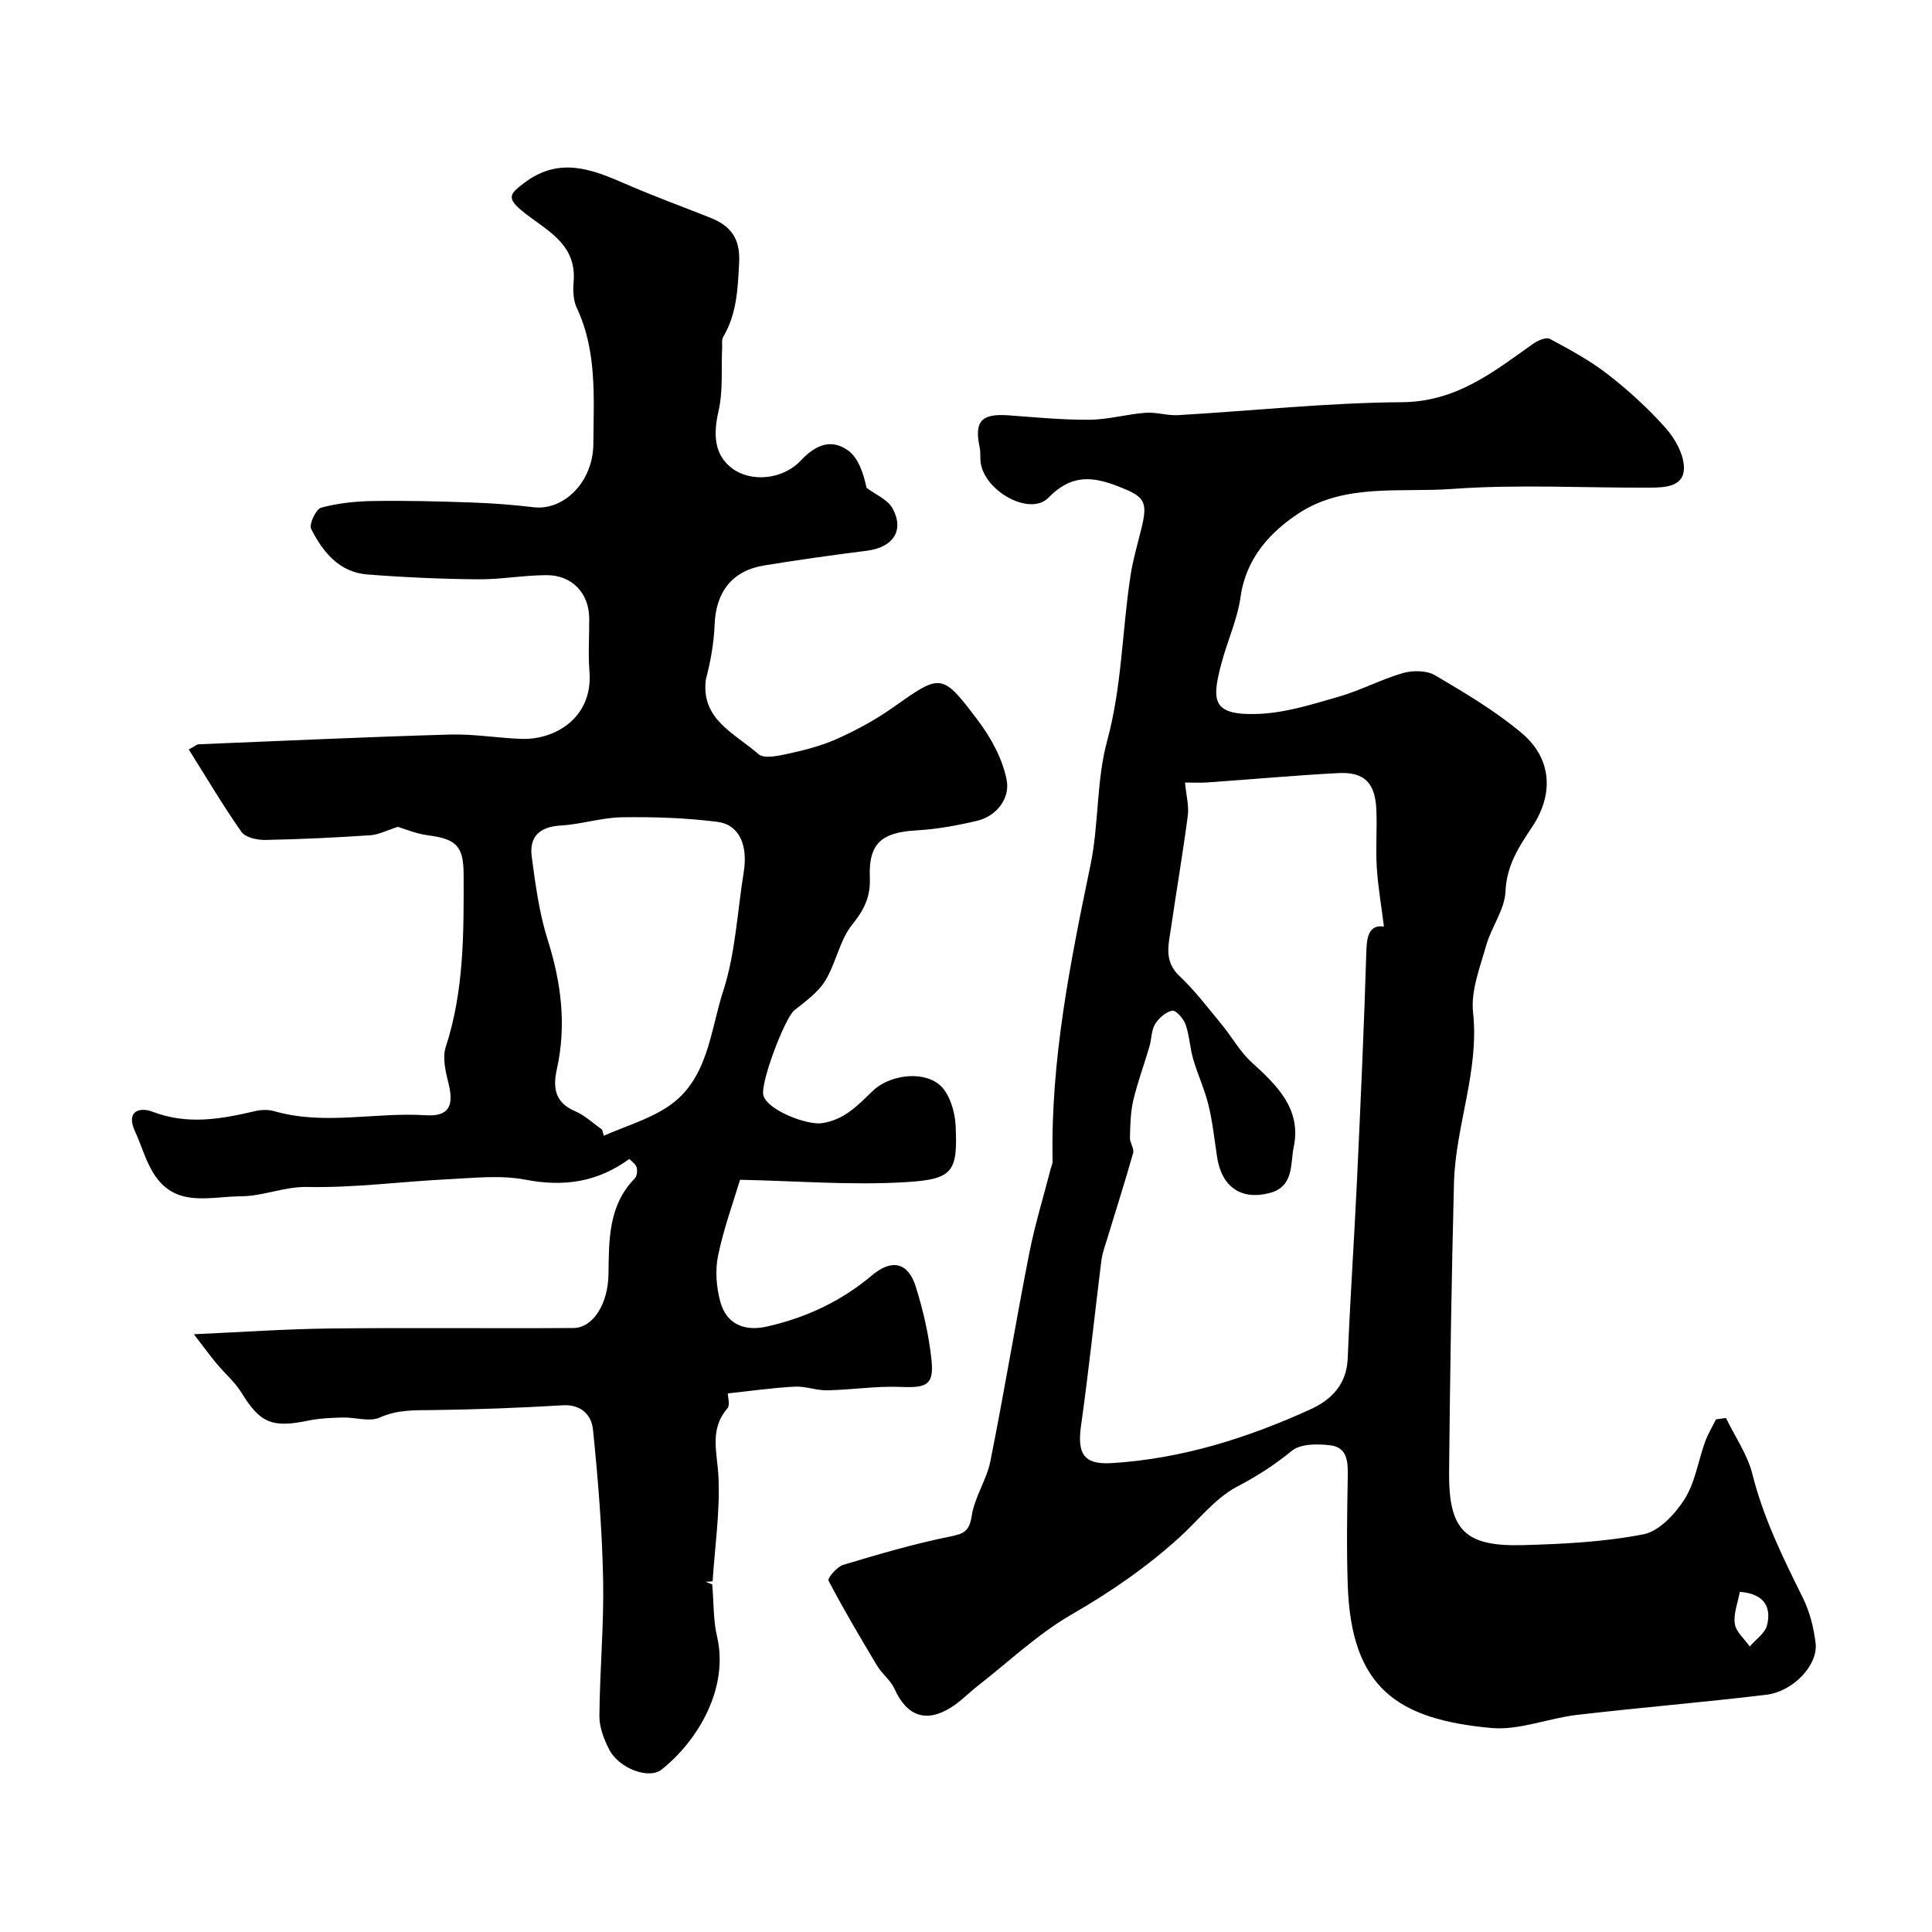 <svg enable-background="new 0 0 400 400" viewBox="0 0 400 400" xmlns="http://www.w3.org/2000/svg"><path d="m357.34 293.57c1.87 3.87 4.46 7.57 5.48 11.65 2.28 9.1 6.35 17.34 10.47 25.65 1.41 2.85 2.22 6.14 2.61 9.31.55 4.53-4.6 10.04-10.26 10.71-13.02 1.56-26.11 2.64-39.14 4.16-5.96.69-11.98 3.24-17.77 2.71-19.43-1.78-28.95-8.34-29.69-29.48-.26-7.51-.14-15.05 0-22.57.06-3.04-.06-6.06-3.64-6.48-2.62-.31-6.12-.33-7.92 1.13-3.57 2.91-7.19 5.26-11.31 7.41-4.59 2.4-8.04 6.96-12.01 10.56-6.81 6.17-14.27 11.3-22.28 15.92-6.95 4.01-12.93 9.71-19.32 14.69-1.94 1.51-3.67 3.34-5.74 4.62-5.17 3.21-9.12 1.68-11.63-3.91-.8-1.78-2.58-3.08-3.6-4.79-3.48-5.8-6.92-11.63-10.06-17.61-.25-.47 1.73-2.86 3.01-3.25 7.28-2.19 14.6-4.34 22.04-5.85 2.91-.59 4.1-1.02 4.6-4.29.59-3.89 3.09-7.46 3.87-11.34 2.85-14.25 5.21-28.6 8.01-42.86 1.17-5.99 2.98-11.85 4.5-17.76.12-.47.38-.95.37-1.42-.44-20.85 3.63-41.09 7.84-61.37 1.76-8.46 1.2-17.46 3.46-25.74 3.06-11.26 3.08-22.77 4.82-34.11.51-3.37 1.49-6.66 2.3-9.98 1.37-5.59.48-6.49-4.67-8.52-5.56-2.19-9.88-2.57-14.61 2.28-3.84 3.94-13.36-1.4-14.05-7.39-.11-.99.02-2.01-.18-2.97-1.17-5.46.33-7.1 5.96-6.69 5.59.41 11.19.96 16.78.91 3.88-.03 7.73-1.15 11.62-1.44 2.2-.17 4.47.62 6.69.49 15.47-.9 30.92-2.57 46.39-2.68 11.21-.08 18.87-6.23 27.09-12.06.98-.69 2.74-1.47 3.51-1.05 4.13 2.22 8.32 4.48 12 7.34 4.29 3.34 8.36 7.06 11.97 11.11 1.94 2.18 3.73 5.37 3.79 8.14.09 4.01-3.83 4.19-6.93 4.21-13.69.07-27.43-.72-41.05.27-10.64.78-22.18-1.21-31.69 4.99-5.96 3.89-10.99 9.32-12.12 17.34-.67 4.75-2.8 9.29-4.02 13.98-1.96 7.53-1.97 10.68 7.86 10.26 5.57-.24 11.13-2.02 16.55-3.58 4.51-1.3 8.73-3.58 13.23-4.87 2.05-.59 4.91-.56 6.66.47 6.17 3.63 12.41 7.34 17.88 11.92 6.29 5.26 6.74 12.66 2.21 19.46-2.73 4.09-5.29 7.94-5.52 13.34-.16 3.8-2.94 7.41-4.02 11.26-1.27 4.52-3.18 9.33-2.7 13.78 1.32 12.19-3.64 23.49-3.95 35.34-.51 19.92-.82 39.85-1.01 59.77-.11 12.14 3.23 15.54 15.3 15.21 8.35-.23 16.79-.65 24.94-2.24 3.24-.63 6.56-4.2 8.51-7.27 2.19-3.46 2.81-7.89 4.24-11.85.58-1.62 1.5-3.12 2.26-4.67.71-.09 1.39-.2 2.07-.3zm-70.81-101.74c-.54-4.31-1.23-8.24-1.48-12.19-.25-3.98.08-8-.09-11.99-.23-5.55-2.48-7.87-7.85-7.59-9.03.47-18.04 1.3-27.07 1.93-1.6.11-3.22.02-4.7.02.25 2.67.85 4.82.58 6.86-1.01 7.76-2.35 15.48-3.47 23.22-.5 3.46-1.54 6.88 1.72 9.96 3.22 3.04 5.93 6.62 8.76 10.05 2.13 2.57 3.78 5.64 6.22 7.85 5.27 4.79 10.34 9.67 8.7 17.54-.72 3.43.1 8.19-4.98 9.51-5.89 1.54-9.93-1.24-10.88-7.43-.55-3.59-.92-7.23-1.78-10.74-.79-3.26-2.24-6.35-3.18-9.58-.68-2.34-.76-4.86-1.57-7.14-.42-1.2-2-3-2.75-2.86-1.34.25-2.82 1.54-3.57 2.79-.79 1.32-.71 3.13-1.17 4.68-1.09 3.71-2.46 7.36-3.34 11.12-.58 2.49-.62 5.12-.69 7.7-.03 1.06.92 2.26.66 3.18-1.66 5.91-3.55 11.76-5.33 17.64-.47 1.55-1.05 3.09-1.25 4.68-1.42 11.37-2.6 22.77-4.2 34.11-.82 5.79.51 8.13 6.35 7.77 14.47-.88 28.11-5.19 41.2-11.16 4.27-1.95 7.44-5.13 7.66-10.51.5-12.36 1.35-24.71 1.93-37.07.74-15.86 1.46-31.71 1.94-47.58.12-3.35.95-5.14 3.63-4.77zm73.68 137.75c-.4 2.22-1.34 4.5-1.04 6.6.25 1.68 2.01 3.14 3.1 4.7 1.24-1.45 3.17-2.74 3.58-4.39 1.01-4.06-.93-6.58-5.64-6.91z" fill="#000001"/><path d="m82.38 171.19c-2.37.75-4.01 1.63-5.71 1.74-7.25.48-14.5.84-21.76.97-1.67.03-4.09-.5-4.91-1.65-3.87-5.51-7.3-11.33-10.92-17.09 1.45-.78 1.71-1.05 1.99-1.06 17.36-.71 34.72-1.52 52.09-2.02 4.92-.14 9.86.72 14.8.9 6.82.24 14.85-4.26 14.08-13.99-.29-3.64-.02-7.33-.05-10.99-.04-5.17-3.53-8.93-8.82-8.92-4.77.01-9.54.91-14.3.86-7.6-.07-15.21-.41-22.79-1-5.86-.45-9.25-4.66-11.66-9.44-.48-.95.99-4.09 2.07-4.39 3.47-.94 7.17-1.33 10.8-1.38 6.81-.11 13.63.07 20.44.31 4.27.15 8.54.47 12.78.98 6.09.73 12.3-5.09 12.34-13.18.05-9.43.81-19.09-3.44-28.11-.73-1.55-.8-3.59-.65-5.35.72-8.22-6.13-10.87-10.93-14.93-3.06-2.59-2.06-3.49.71-5.58 7.22-5.47 13.92-2.87 20.91.18 5.77 2.52 11.7 4.68 17.55 7 4.26 1.69 6.3 4.25 6.03 9.39-.28 5.41-.49 10.57-3.31 15.34-.34.58-.18 1.47-.21 2.22-.2 4.38.22 8.91-.75 13.12-1.08 4.7-.97 9 2.8 11.84 3.76 2.84 10.35 2.51 14.24-1.62 3.18-3.38 6.33-4.47 9.7-2.14 2.23 1.55 3.27 4.83 3.91 7.79 1.85 1.41 4.39 2.43 5.4 4.29 2.48 4.59.05 8.06-5.31 8.74-7.11.9-14.22 1.89-21.29 3.05-6.64 1.09-10.01 5.49-10.26 12.3-.14 3.87-.87 7.72-1.81 11.32-1.07 8.31 6.02 11.13 10.88 15.44 1.18 1.04 4.26.34 6.34-.12 3.43-.76 6.9-1.66 10.08-3.1 3.94-1.78 7.82-3.88 11.35-6.37 10.03-7.08 10.17-7.35 17.67 2.6 2.75 3.65 5.17 8.08 5.98 12.48.65 3.56-1.96 7.32-6.16 8.32-4.1.97-8.32 1.74-12.52 1.98-7.25.41-9.96 2.69-9.67 9.81.16 3.93-1.17 6.62-3.64 9.69-2.62 3.25-3.35 7.96-5.59 11.62-1.5 2.44-4.1 4.28-6.41 6.14-1.96 1.58-7.1 15.09-6.4 17.61.85 3.07 9.06 6.21 12.14 5.75 4.74-.72 7.49-3.79 10.57-6.74 3.2-3.07 9.89-4.26 13.63-1.31 2.12 1.68 3.32 5.56 3.46 8.51.44 9.52-.44 11.14-10.15 11.74-11.3.7-22.7-.24-34.48-.48-1.35 4.5-3.37 10.01-4.55 15.7-.63 3.05-.36 6.55.47 9.58 1.28 4.63 5 6.17 9.68 5.1 8.09-1.84 15.35-5.23 21.73-10.61 4.1-3.45 7.48-2.67 9.05 2.36 1.55 4.94 2.73 10.09 3.26 15.23.53 5.12-1.03 5.75-6.28 5.53-5.07-.22-10.18.59-15.28.7-2.25.05-4.54-.88-6.78-.76-4.54.24-9.06.89-13.83 1.4 0 .83.5 2.43-.08 3.09-3.78 4.37-2.12 9.08-1.87 14.03.37 7.22-.73 14.52-1.2 21.78-.49.04-.97.07-1.46.11.87.33 1.74.66 1.38.53.34 3.99.21 7.48.99 10.75 2.5 10.63-3.85 21.52-11.46 27.58-2.66 2.12-8.86-.25-10.85-4.12-1.09-2.12-2.06-4.62-2.04-6.94.07-9.43.96-18.87.77-28.3-.21-10.36-1.05-20.73-2.1-31.05-.3-2.91-2.38-5.23-6.25-5-8.92.53-17.86.87-26.79.99-3.8.05-7.38-.13-11.08 1.54-2.13.96-5.11-.07-7.71 0-2.39.06-4.83.17-7.16.65-7.49 1.55-9.94.47-13.79-5.8-1.36-2.21-3.45-3.96-5.13-5.99-1.42-1.71-2.73-3.52-4.72-6.1 10.08-.45 19.09-1.09 28.11-1.19 16.83-.19 33.66.02 50.49-.1 4.03-.03 7.15-4.97 7.24-11.14.11-7.1-.06-14.21 5.45-19.84.46-.47.57-1.6.37-2.29-.19-.68-.99-1.18-1.5-1.73-6.69 4.86-13.64 5.8-21.52 4.29-5.16-.99-10.68-.35-16.02-.09-9.71.48-19.42 1.8-29.1 1.6-4.87-.1-9.1 1.91-13.81 1.93-6.33.03-13.19 2.36-17.71-4.21-1.89-2.74-2.77-6.17-4.19-9.24-1.97-4.27 1.02-5.06 3.64-4.06 7.21 2.77 14.14 1.54 21.2-.12 1.26-.3 2.75-.35 3.97 0 10.39 3 20.92.18 31.37.85 4.74.3 5.87-1.86 4.77-6.42-.6-2.49-1.36-5.42-.62-7.69 3.81-11.67 3.74-23.66 3.71-35.67-.01-5.97-1.52-7.42-7.4-8.18-2.5-.33-4.91-1.37-6.21-1.75zm42.27 62.67c.12.43.24.85.36 1.28 4.37-1.92 9.09-3.31 13.05-5.87 8.56-5.53 8.92-15.64 11.67-24.08 2.54-7.82 2.91-16.34 4.24-24.55.92-5.63-.88-9.89-5.42-10.48-6.54-.84-13.21-1.05-19.81-.95-4.2.06-8.38 1.46-12.6 1.7-4.38.25-6.61 2.28-6.05 6.46.77 5.79 1.55 11.67 3.3 17.2 2.8 8.86 3.93 17.68 1.9 26.78-.87 3.93-.38 6.96 3.84 8.74 2 .86 3.68 2.49 5.52 3.77z" fill="#000001"/></svg>